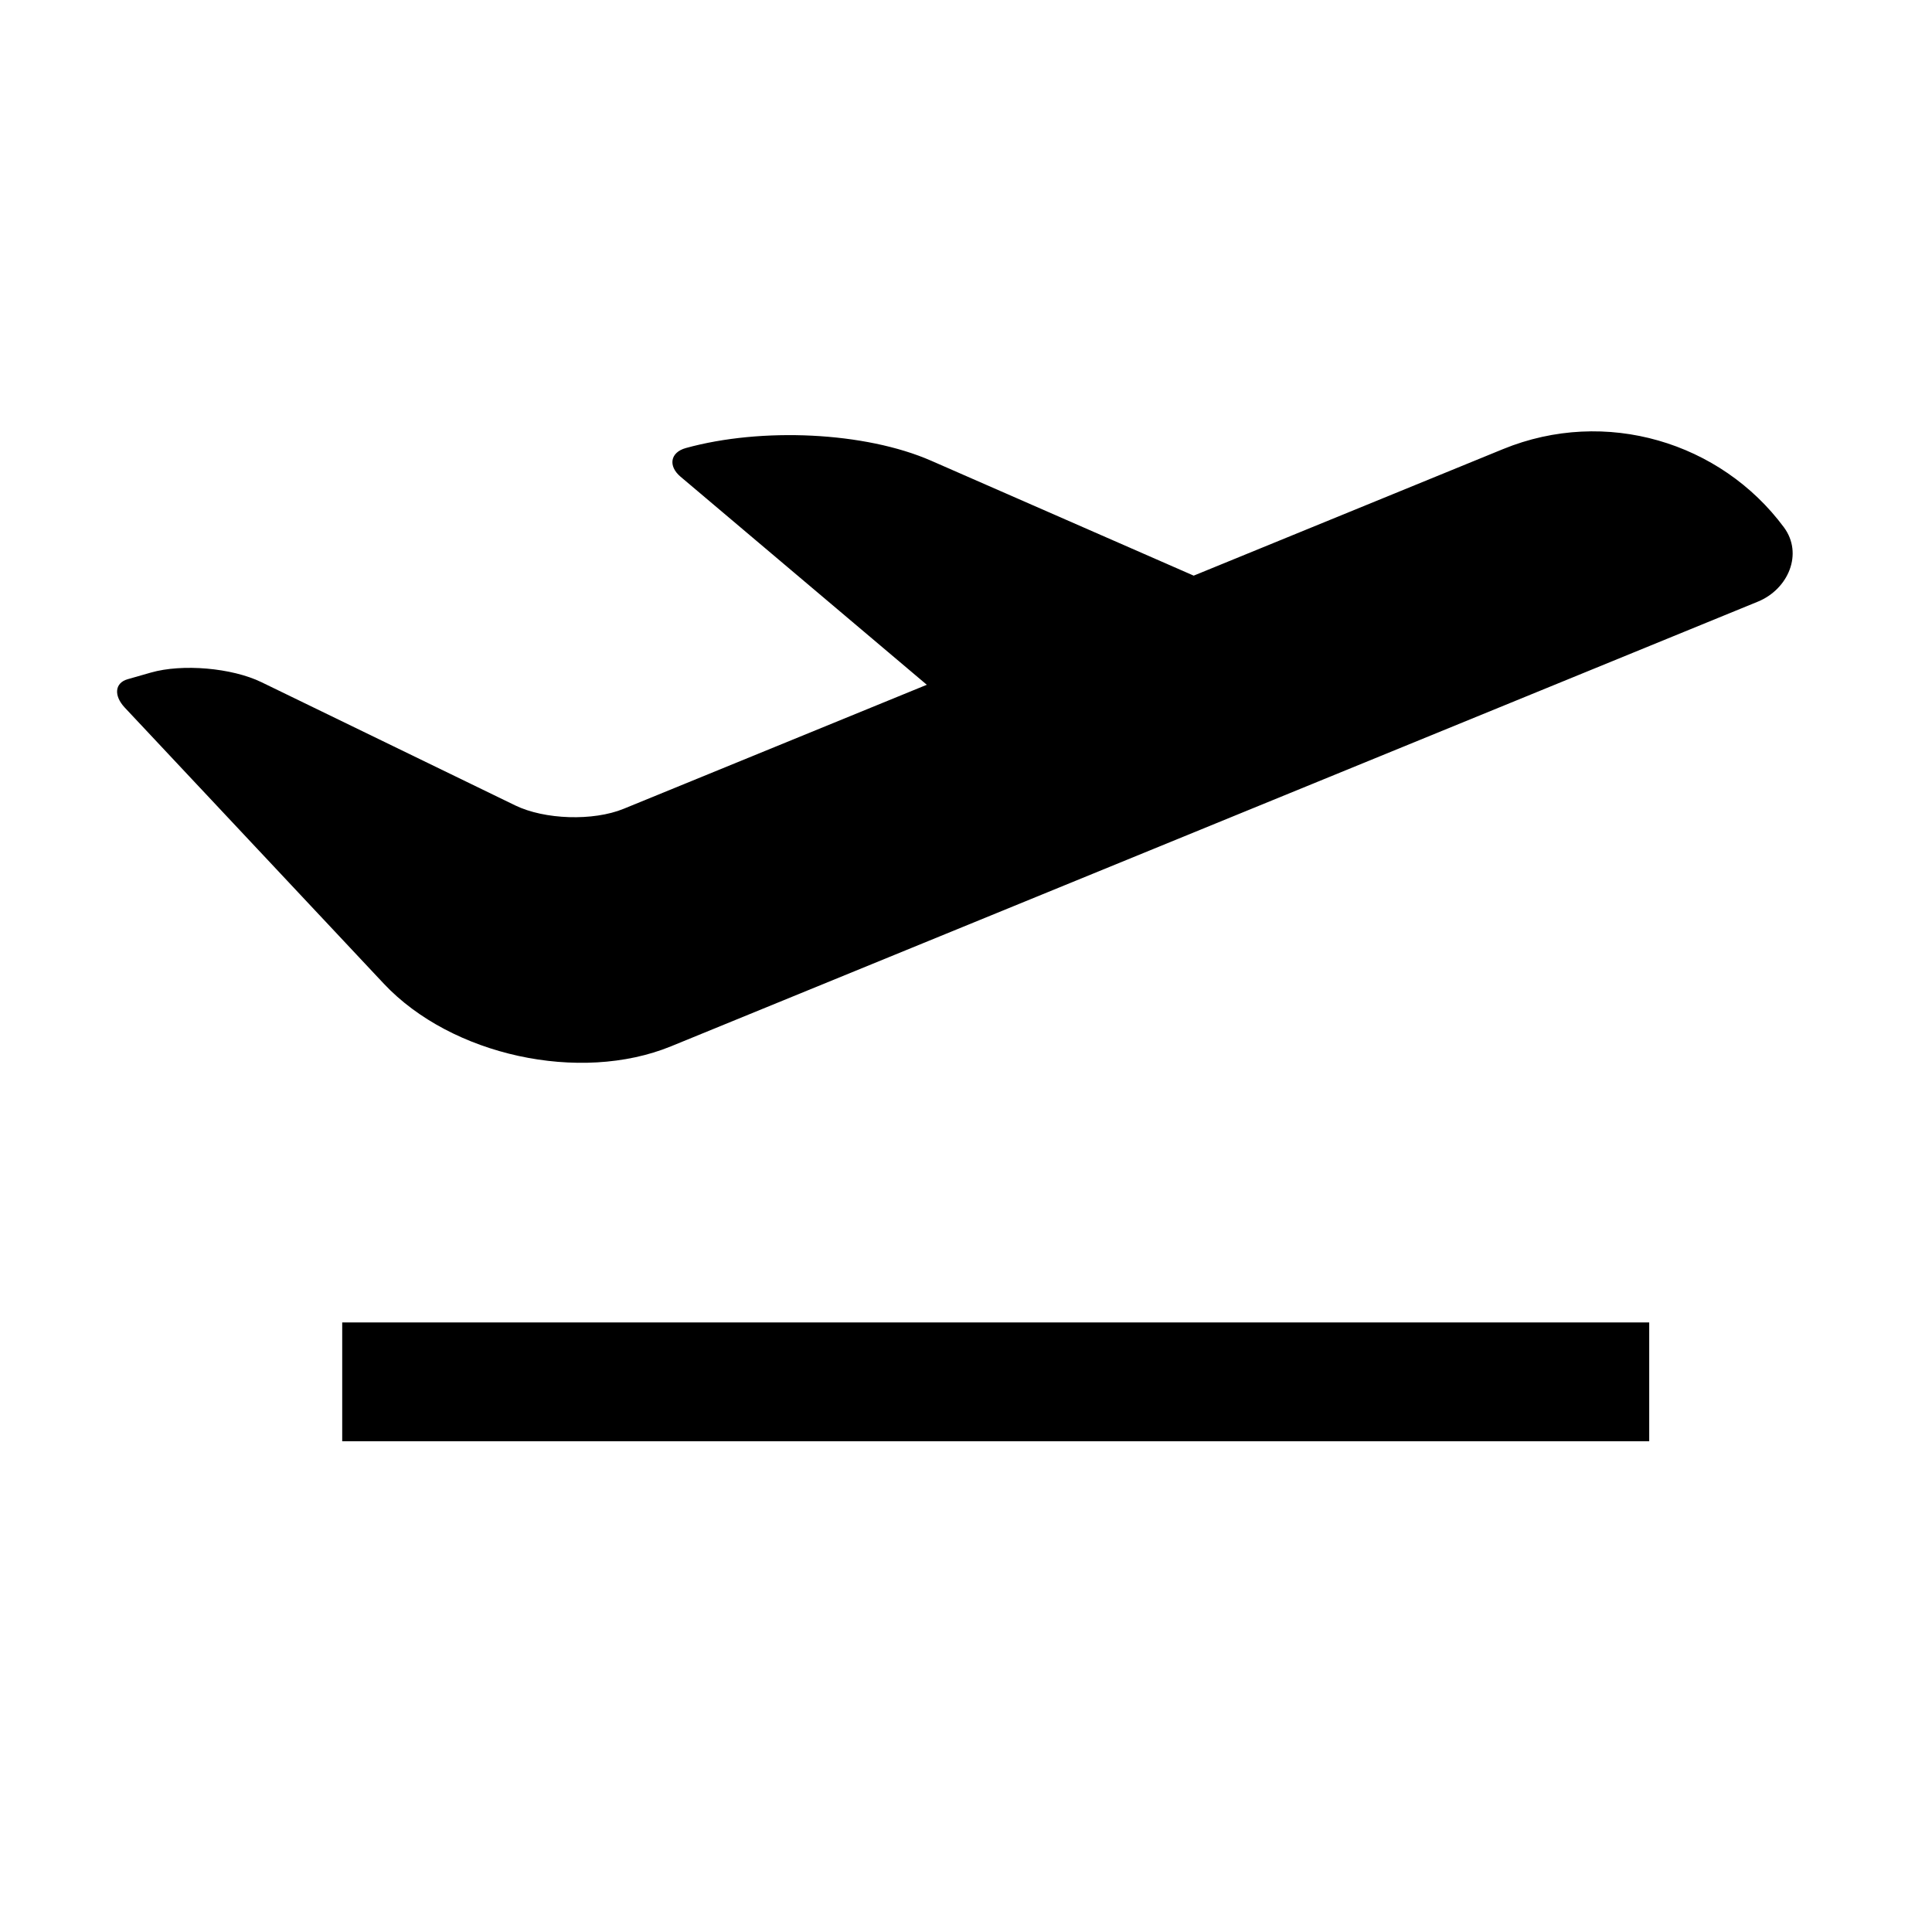 <?xml version="1.0" encoding="UTF-8"?>
<!-- Uploaded to: SVG Repo, www.svgrepo.com, Generator: SVG Repo Mixer Tools -->
<svg fill="#000000" width="800px" height="800px" version="1.1" viewBox="144 144 512 512" xmlns="http://www.w3.org/2000/svg">
 <g>
  <path d="m616.76 283.75c-16.734-22.578-47.23-31.867-74.438-20.734l-81.98 33.535-69.527-30.434c-17.602-7.715-45.027-8.91-65.039-3.387-4.188 1.148-4.754 4.785-1.434 7.59l65.273 55.152-80.359 32.875c-8.047 3.289-20.926 2.883-28.734-0.914l-67.25-32.656c-7.824-3.793-20.941-4.93-29.301-2.535 0 0-2.754 0.789-6.156 1.762-3.402 0.977-3.731 4.328-0.754 7.512l68.676 73.195c17.887 19.02 51.926 26.449 76.074 16.578l288.07-117.86c8.043-3.309 12.043-12.691 6.879-19.68z"/>
  <path d="m234.69 494.46h346.37v31.488h-346.37z"/>
 </g>
</svg>